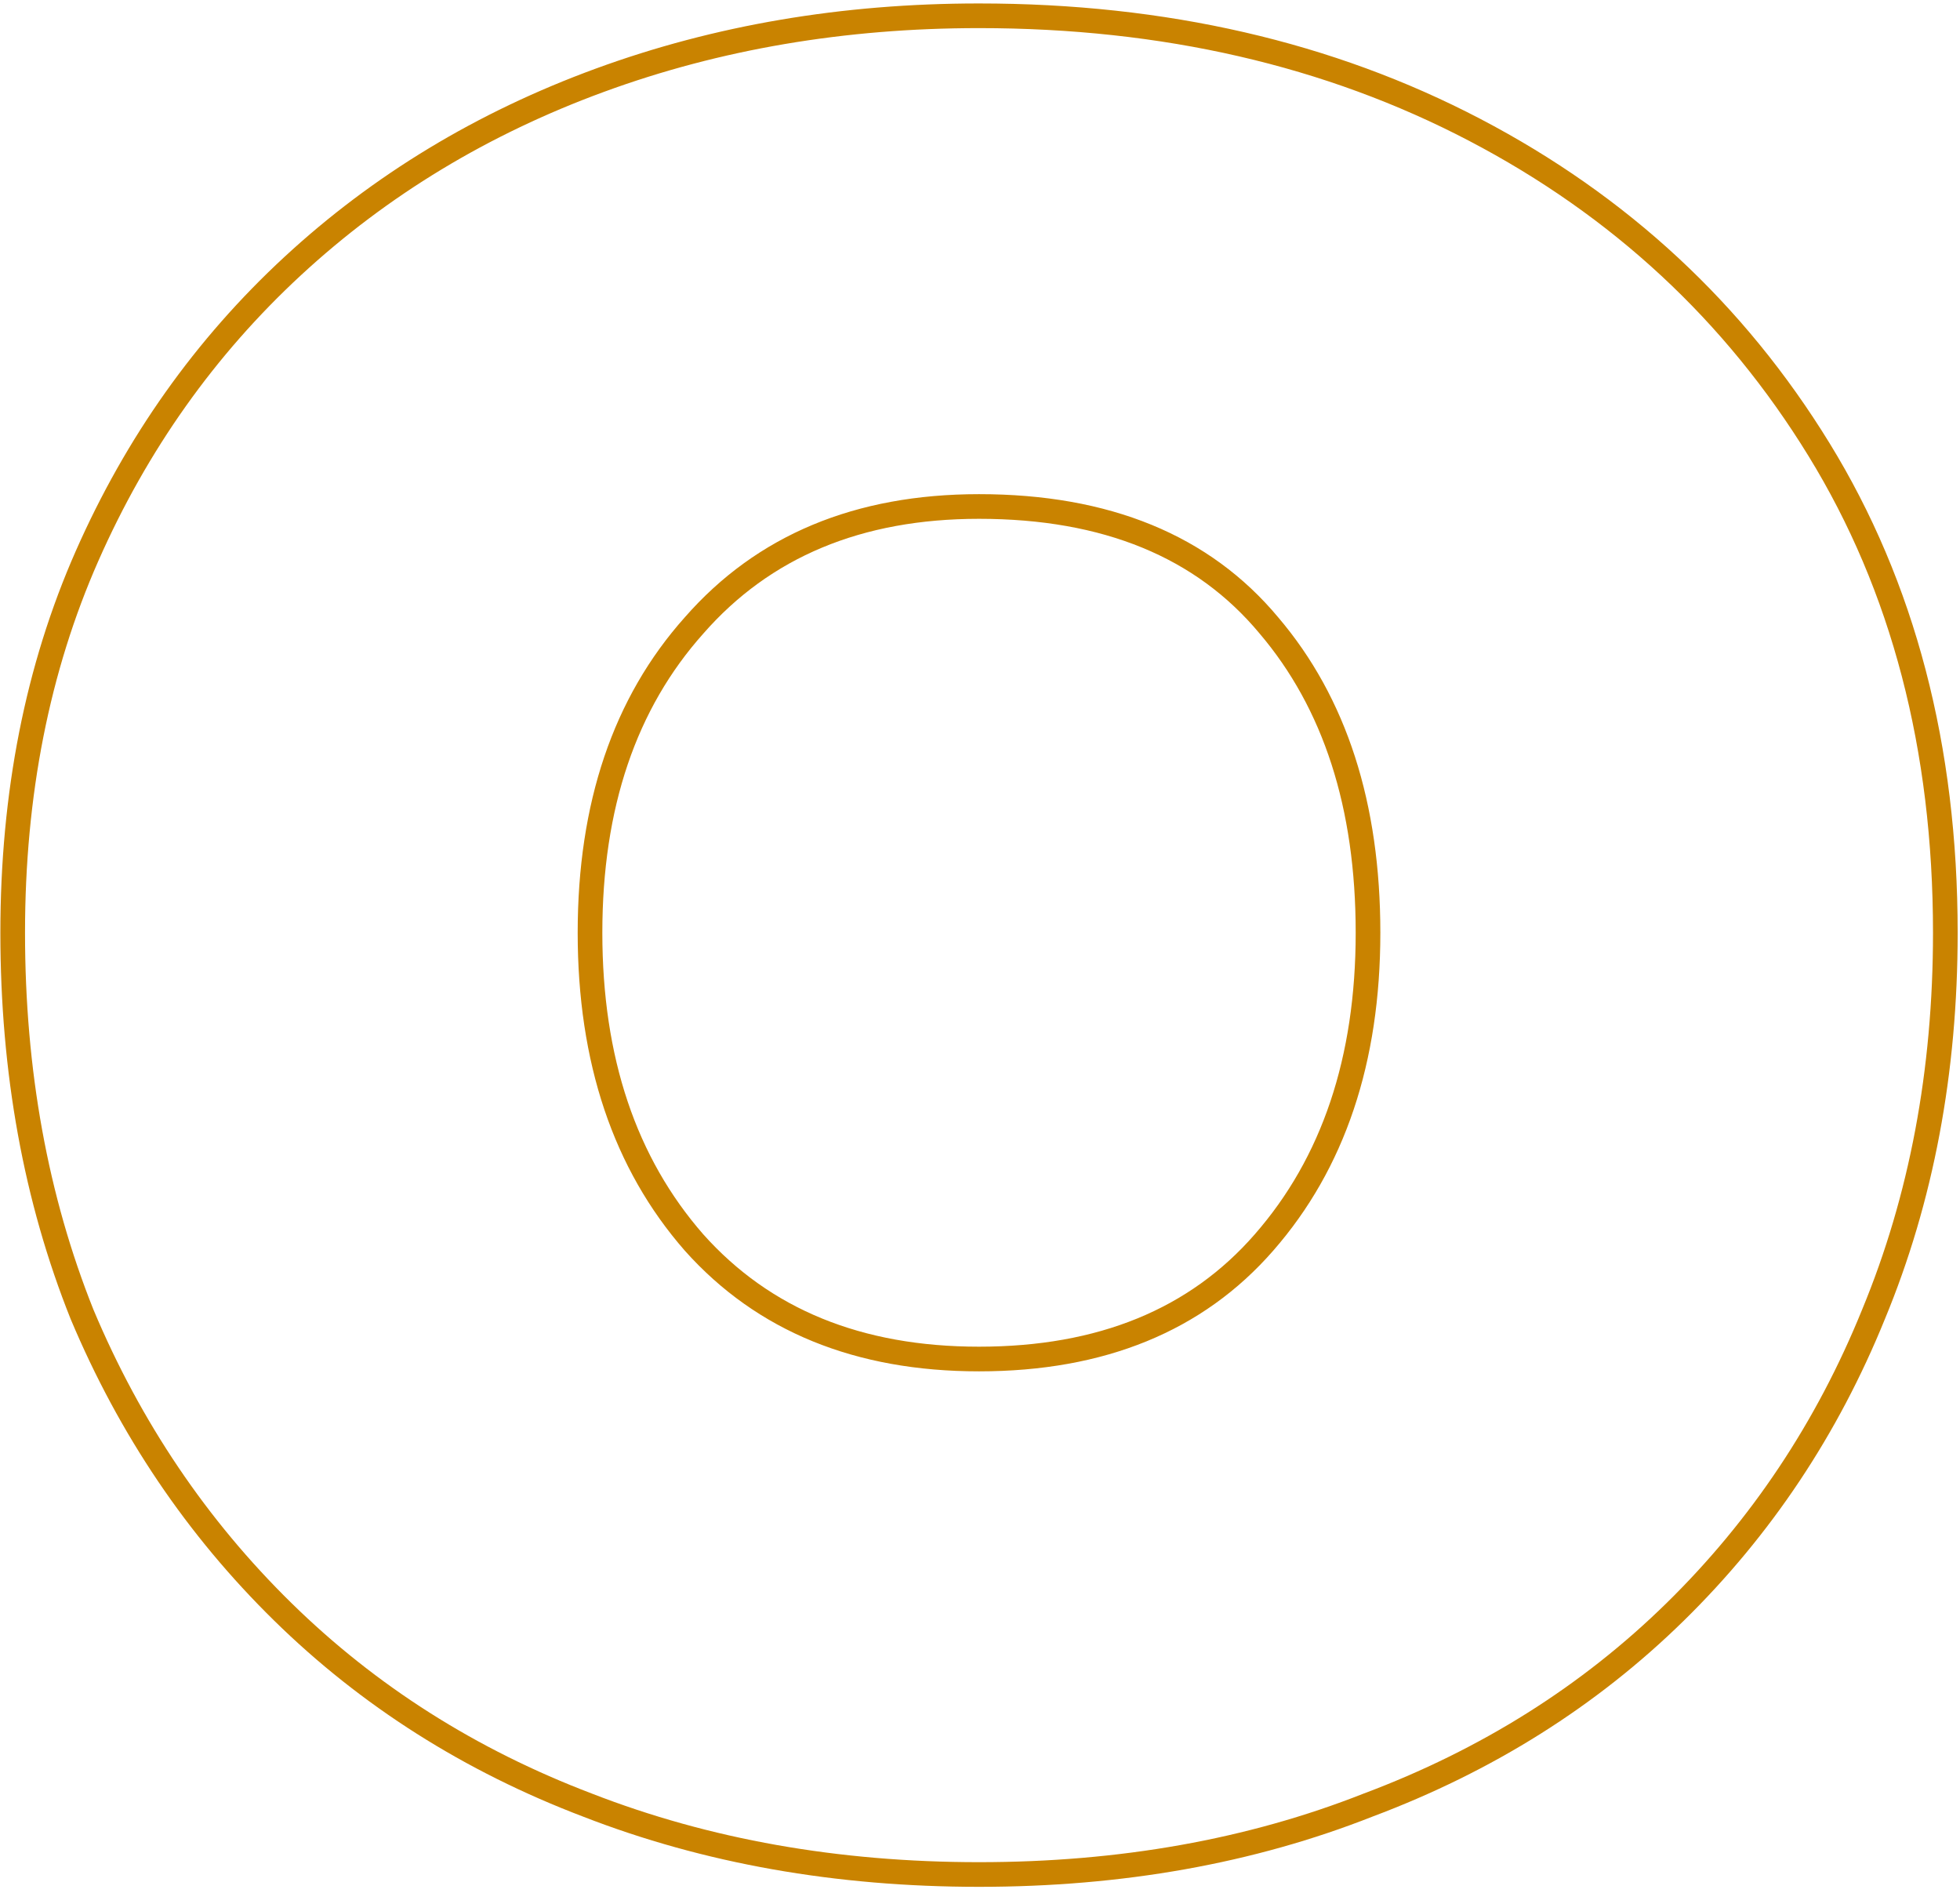 <?xml version="1.0" encoding="UTF-8"?> <svg xmlns="http://www.w3.org/2000/svg" width="318" height="307" viewBox="0 0 318 307" fill="none"> <path d="M47.486 43.162L48.844 44.63L48.844 44.63L47.486 43.162ZM97.334 13.012L98.022 14.89L98.022 14.89L97.334 13.012ZM295.118 72.91L296.822 71.863L296.822 71.863L295.118 72.91ZM303.962 213.208L302.114 212.443L302.112 212.449L302.109 212.456L303.962 213.208ZM271.802 261.448L270.402 260.02L270.402 260.02L271.802 261.448ZM221.954 292.804L221.252 290.931L221.236 290.937L221.22 290.943L221.954 292.804ZM95.324 292.804L96.049 290.94L96.042 290.937L96.035 290.935L95.324 292.804ZM45.878 261.448L47.278 260.02L47.278 260.02L45.878 261.448ZM13.316 213.208L11.459 213.951L11.466 213.967L11.472 213.983L13.316 213.208ZM112.61 201.55L111.105 202.867L111.112 202.875L111.119 202.883L112.61 201.55ZM205.07 201.55L203.565 200.233L203.563 200.235L205.07 201.55ZM205.874 101.452L204.338 102.732L204.344 102.74L204.351 102.748L205.874 101.452ZM112.61 101.452L114.101 102.785L114.108 102.777L114.115 102.769L112.61 101.452ZM4.06 151.3C4.06 129.03 8.036 108.942 15.95 91.003L12.29 89.389C4.124 107.898 0.06 128.546 0.06 151.3H4.06ZM15.95 91.003C23.883 73.022 34.847 57.571 48.844 44.63L46.128 41.693C31.717 55.017 20.437 70.922 12.29 89.389L15.95 91.003ZM48.844 44.63C62.844 31.686 79.23 21.771 98.022 14.89L96.646 11.134C77.382 18.188 60.535 28.373 46.128 41.693L48.844 44.63ZM98.022 14.89C116.812 8.009 137.079 4.56 158.84 4.56V0.56C136.649 0.56 115.913 4.079 96.646 11.134L98.022 14.89ZM158.84 4.56C188.575 4.56 215.05 10.664 238.313 22.824L240.167 19.279C216.262 6.784 189.137 0.56 158.84 0.56V4.56ZM238.313 22.824C261.584 34.989 279.939 52.027 293.414 73.957L296.822 71.863C282.961 49.305 264.064 31.771 240.167 19.279L238.313 22.824ZM293.414 73.957C306.861 95.841 313.62 121.597 313.62 151.3H317.62C317.62 120.971 310.711 94.467 296.822 71.863L293.414 73.957ZM313.62 151.3C313.62 173.578 309.775 193.95 302.114 212.443L305.81 213.973C313.693 194.946 317.62 174.046 317.62 151.3H313.62ZM302.109 212.456C294.705 230.7 284.138 246.548 270.402 260.02L273.202 262.876C287.339 249.012 298.211 232.7 305.815 213.96L302.109 212.456ZM270.402 260.02C256.676 273.482 240.301 283.788 221.252 290.931L222.656 294.677C242.199 287.348 259.056 276.75 273.202 262.876L270.402 260.02ZM221.22 290.943C202.454 298.344 181.669 302.06 158.84 302.06V306.06C182.108 306.06 203.398 302.272 222.688 294.665L221.22 290.943ZM158.84 302.06C136.012 302.06 115.089 298.344 96.049 290.94L94.599 294.668C114.151 302.272 135.572 306.06 158.84 306.06V302.06ZM96.035 290.935C77.253 283.792 61.009 273.487 47.278 260.02L44.478 262.876C58.619 276.745 75.339 287.344 94.613 294.673L96.035 290.935ZM47.278 260.02C33.537 246.543 22.832 230.687 15.16 212.433L11.472 213.983C19.344 232.713 30.347 249.017 44.478 262.876L47.278 260.02ZM15.173 212.465C7.774 193.967 4.06 173.587 4.06 151.3H0.06C0.06 174.037 3.85 194.929 11.459 213.951L15.173 212.465ZM93.726 151.3C93.726 172.315 99.467 189.566 111.105 202.867L114.115 200.233C103.241 187.806 97.726 171.557 97.726 151.3H93.726ZM111.119 202.883C122.816 215.972 138.806 222.444 158.84 222.444V218.444C139.746 218.444 124.916 212.32 114.101 200.217L111.119 202.883ZM158.84 222.444C179.131 222.444 195.138 215.978 206.577 202.865L203.563 200.235C193.026 212.314 178.213 218.444 158.84 218.444V222.444ZM206.575 202.867C218.213 189.566 223.954 172.315 223.954 151.3H219.954C219.954 171.557 214.439 187.806 203.565 200.233L206.575 202.867ZM223.954 151.3C223.954 130.31 218.495 113.196 207.397 100.156L204.351 102.748C214.693 114.9 219.954 131.018 219.954 151.3H223.954ZM207.41 100.172C196.223 86.747 179.919 80.156 158.84 80.156V84.156C179.033 84.156 194.085 90.429 204.338 102.732L207.41 100.172ZM158.84 80.156C138.792 80.156 122.798 86.772 111.105 100.135L114.115 102.769C124.934 90.404 139.76 84.156 158.84 84.156V80.156ZM111.119 100.119C99.466 113.159 93.726 130.286 93.726 151.3H97.726C97.726 131.042 103.242 114.937 114.101 102.785L111.119 100.119Z" fill="#C98300"></path> </svg> 